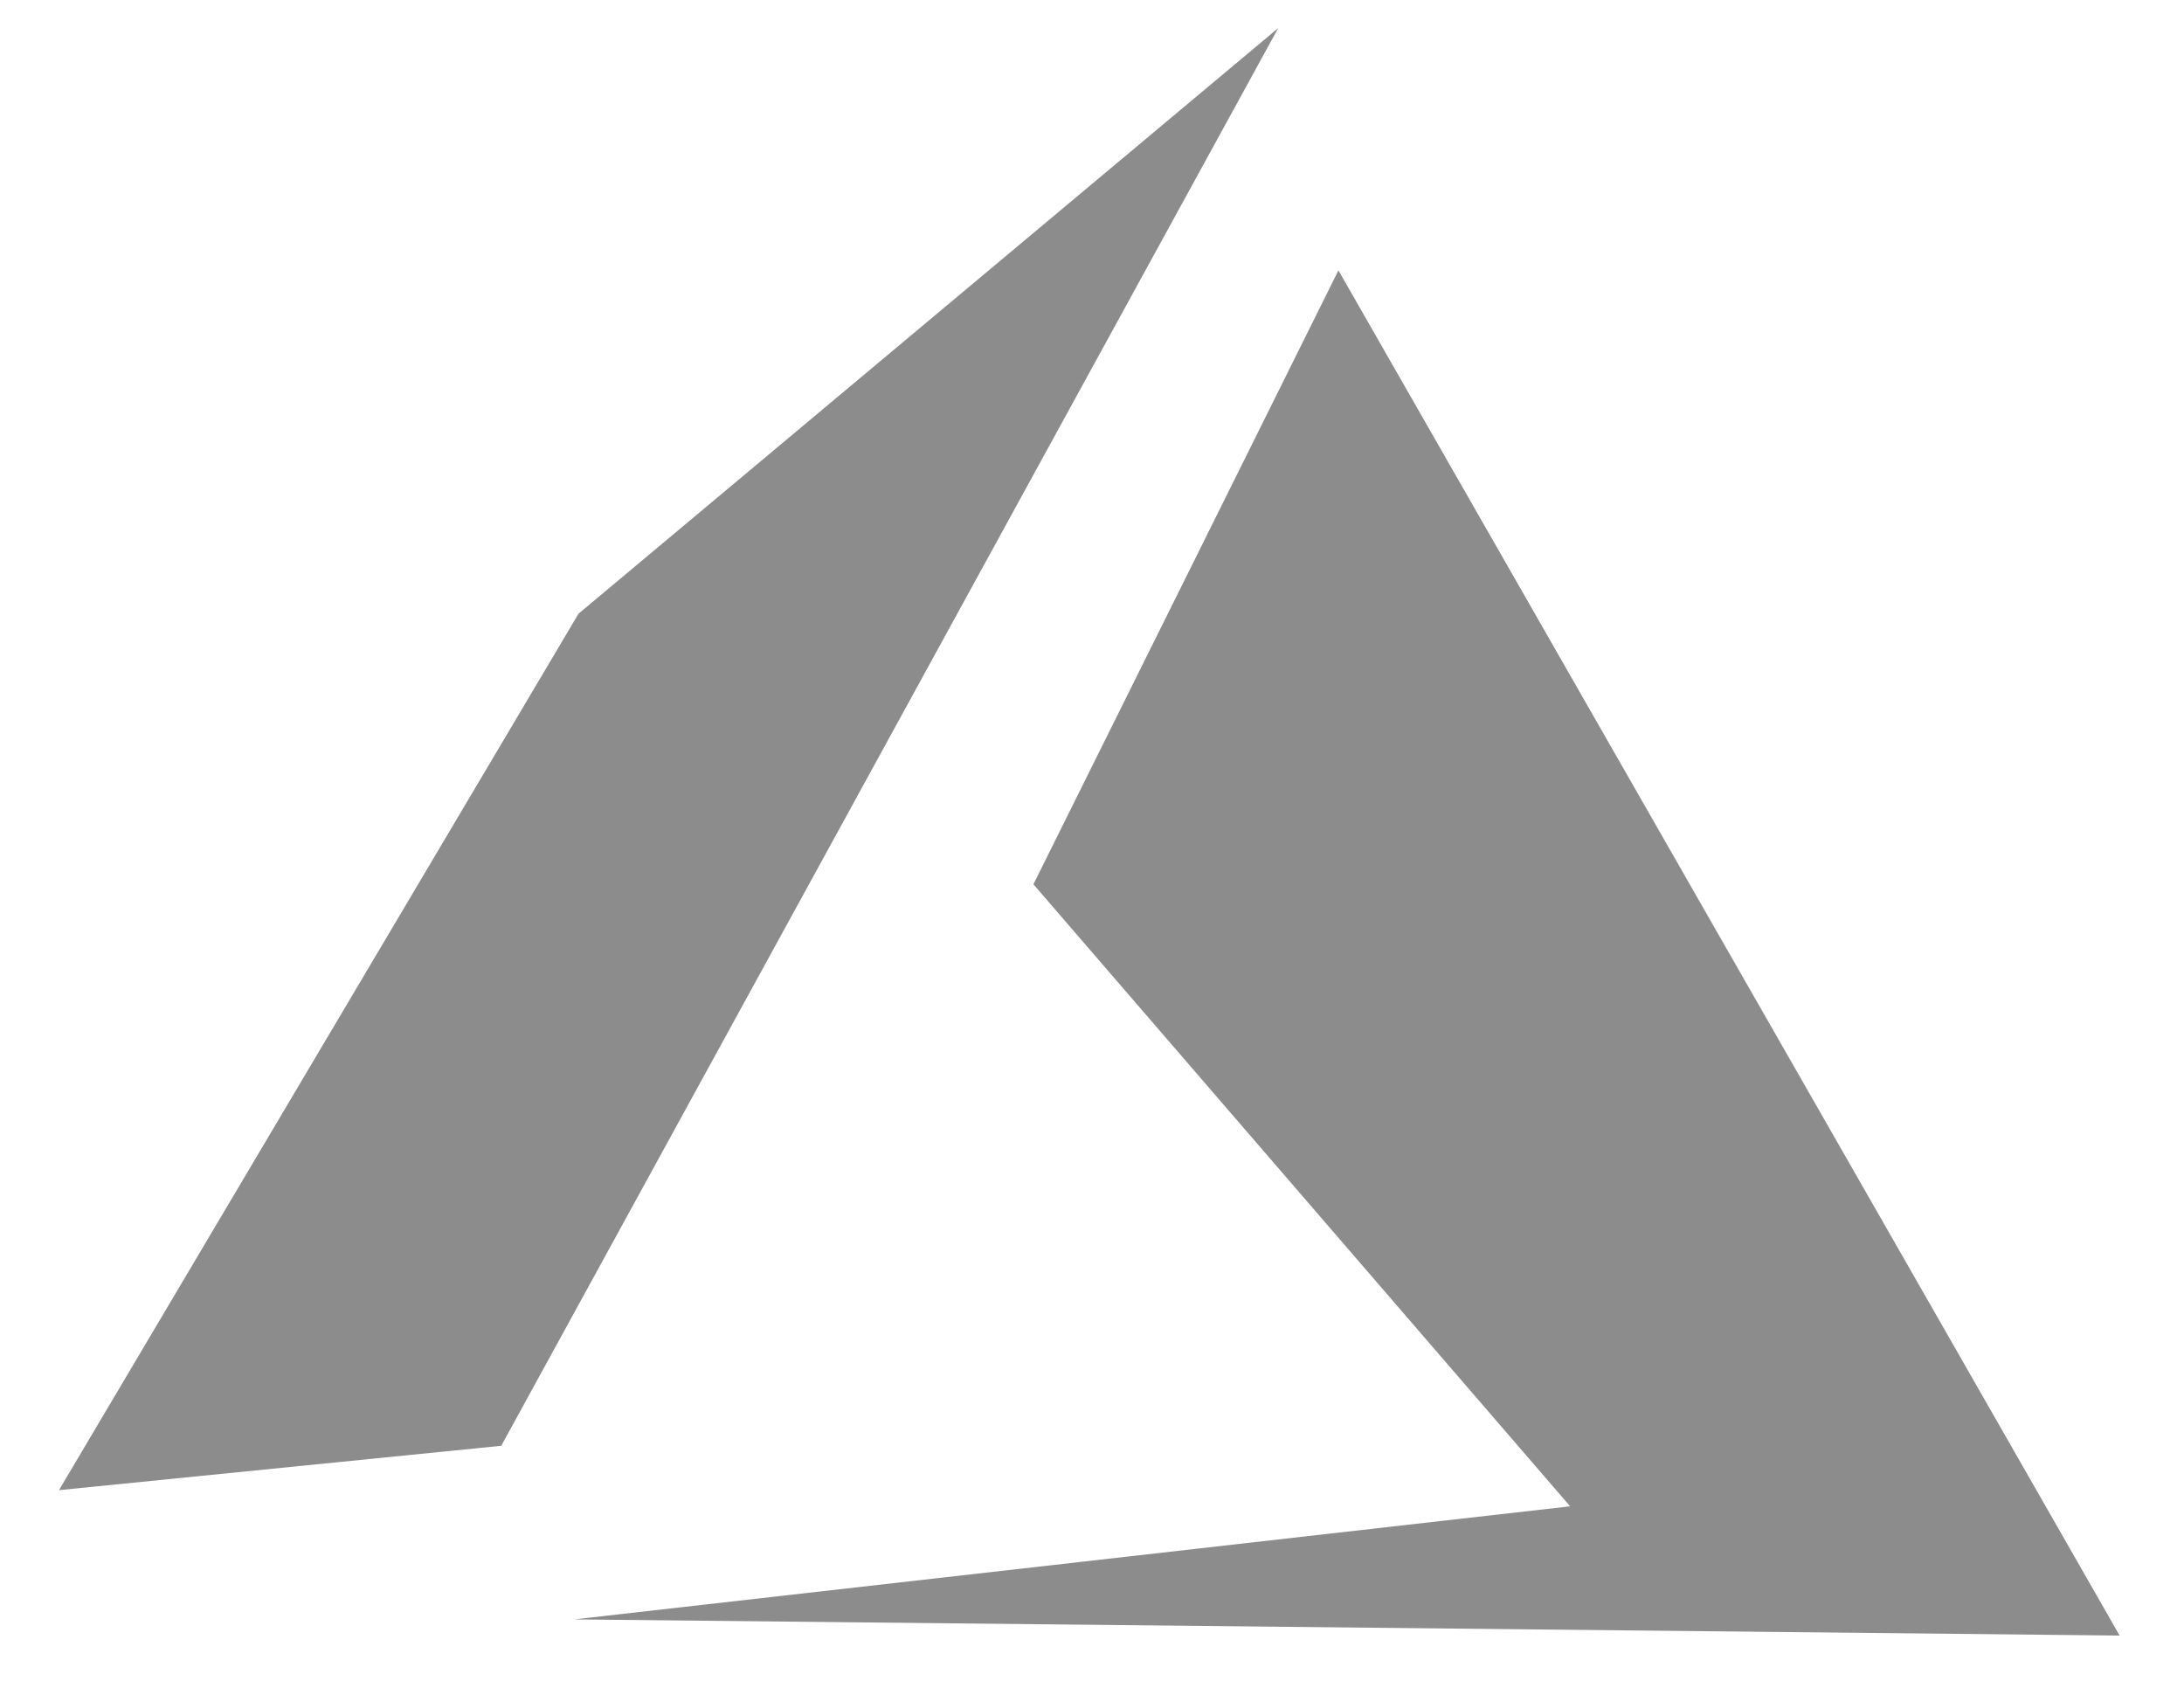 <?xml version="1.0" encoding="utf-8"?>
<!-- Generator: Adobe Illustrator 16.0.0, SVG Export Plug-In . SVG Version: 6.00 Build 0)  -->
<!DOCTYPE svg PUBLIC "-//W3C//DTD SVG 1.1//EN" "http://www.w3.org/Graphics/SVG/1.1/DTD/svg11.dtd">
<svg version="1.1" id="Layer_1" xmlns="http://www.w3.org/2000/svg" xmlns:xlink="http://www.w3.org/1999/xlink" x="0px" y="0px"
	 width="51.75px" height="40px" viewBox="0 0 51.75 40" enable-background="new 0 0 51.75 40" xml:space="preserve">
<g>
	<polygon fill="#8C8C8C" points="31.714,6.405 24.487,20.951 37.205,35.688 13.604,38.367 50.225,38.75 	"/>
	<polygon fill="#8C8C8C" points="30.288,0.665 13.707,14.541 1.397,35.305 11.877,34.254 	"/>
</g>
</svg>
